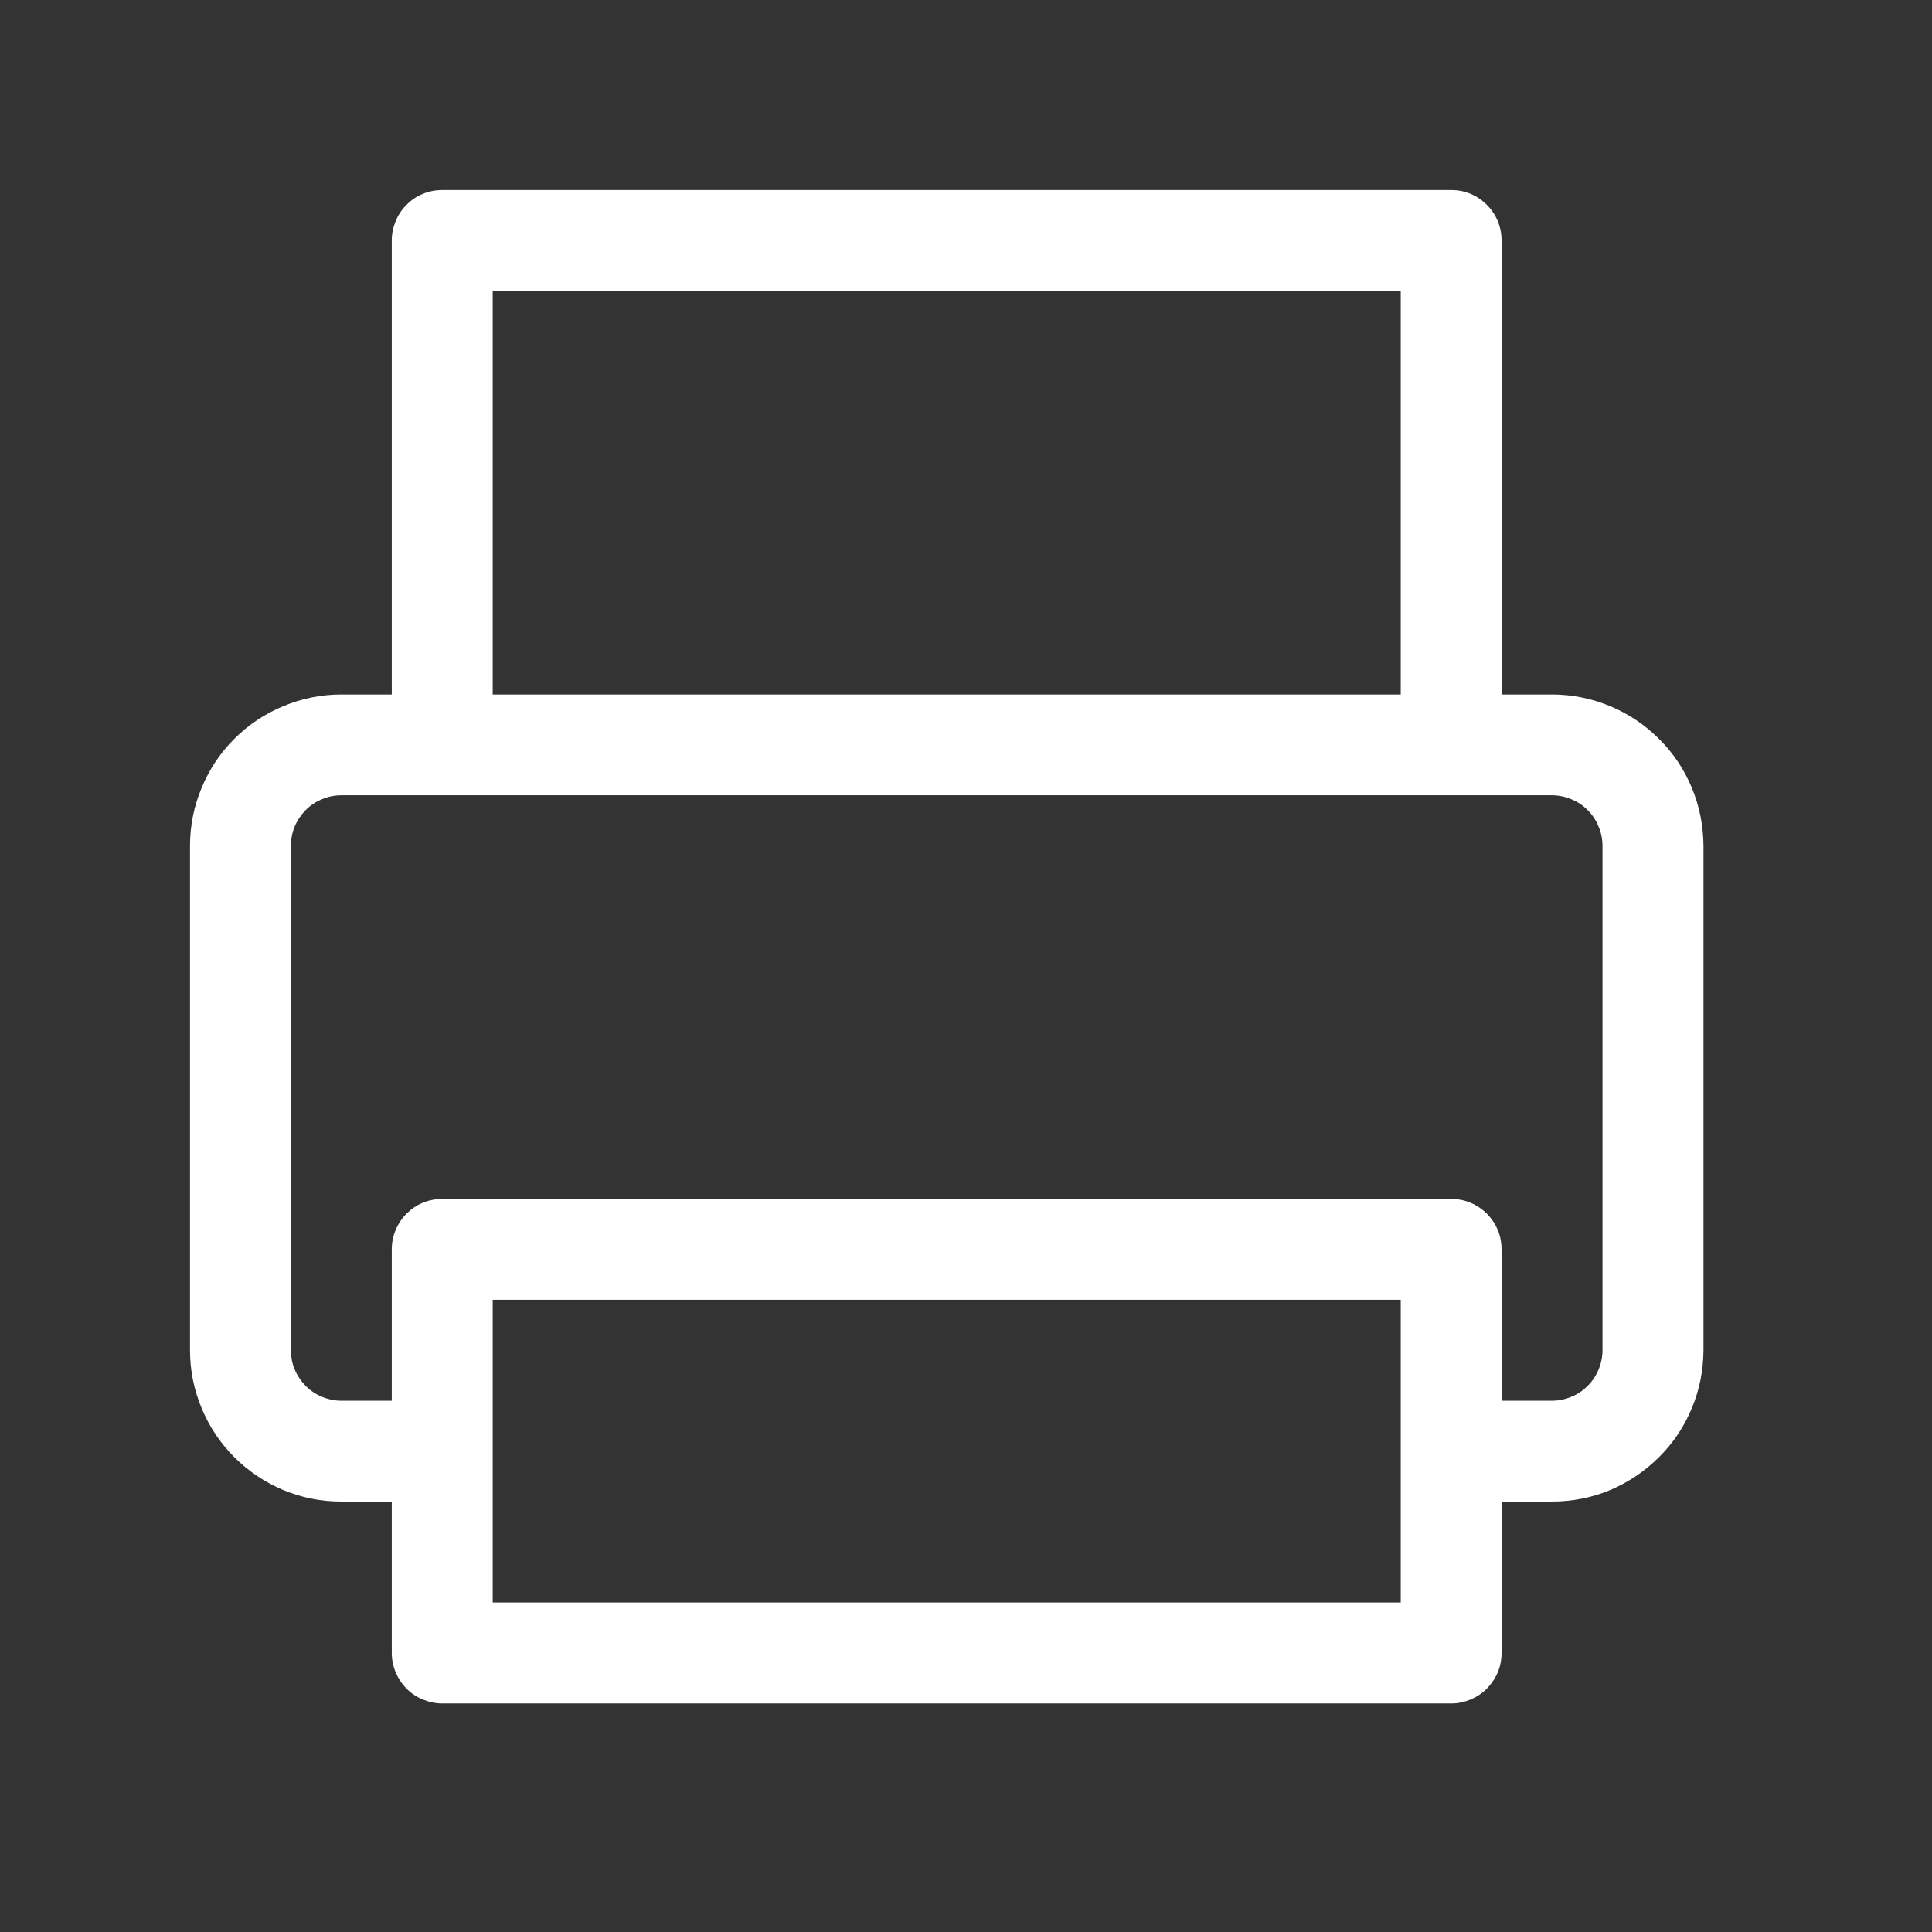 <svg xmlns="http://www.w3.org/2000/svg" xmlns:xlink="http://www.w3.org/1999/xlink" width="59" zoomAndPan="magnify" viewBox="0 0 44.25 44.25" height="59" preserveAspectRatio="xMidYMid meet" version="1.0"><rect x="0" y="0" width="44.25" height="44.25" fill="#333333" stroke="none"/><defs><clipPath id="c856fb7bf4"><path d="M 4.352 4.352 L 39.016 4.352 L 39.016 39.016 L 4.352 39.016 Z M 4.352 4.352 " clip-rule="nonzero"/></clipPath></defs><g clip-path="url(#c856fb7bf4)"><path fill="#ffffff" d="M 35.547 15.906 L 34.391 15.906 L 34.391 5.508 C 34.391 5.352 34.363 5.207 34.305 5.066 C 34.246 4.922 34.16 4.797 34.055 4.691 C 33.945 4.582 33.82 4.496 33.68 4.438 C 33.539 4.379 33.391 4.352 33.238 4.352 L 10.129 4.352 C 9.977 4.352 9.828 4.379 9.688 4.438 C 9.543 4.496 9.418 4.582 9.312 4.691 C 9.203 4.797 9.121 4.922 9.062 5.066 C 9.004 5.207 8.973 5.352 8.973 5.508 L 8.973 15.906 L 7.816 15.906 C 7.359 15.906 6.918 15.996 6.492 16.172 C 6.066 16.348 5.691 16.598 5.367 16.922 C 5.043 17.246 4.793 17.621 4.617 18.047 C 4.441 18.469 4.352 18.914 4.352 19.371 L 4.352 30.926 C 4.352 31.387 4.441 31.828 4.617 32.25 C 4.793 32.676 5.043 33.051 5.367 33.375 C 5.691 33.699 6.066 33.949 6.492 34.129 C 6.918 34.305 7.359 34.391 7.816 34.391 L 8.973 34.391 L 8.973 37.859 C 8.973 38.012 9.004 38.16 9.062 38.301 C 9.121 38.441 9.203 38.566 9.312 38.676 C 9.418 38.785 9.543 38.867 9.688 38.926 C 9.828 38.984 9.977 39.016 10.129 39.016 L 33.238 39.016 C 33.391 39.016 33.539 38.984 33.68 38.926 C 33.82 38.867 33.945 38.785 34.055 38.676 C 34.16 38.566 34.246 38.441 34.305 38.301 C 34.363 38.16 34.391 38.012 34.391 37.859 L 34.391 34.391 L 35.547 34.391 C 36.008 34.391 36.449 34.305 36.875 34.129 C 37.297 33.949 37.672 33.699 37.996 33.375 C 38.324 33.051 38.574 32.676 38.75 32.25 C 38.926 31.828 39.012 31.387 39.016 30.926 L 39.016 19.371 C 39.012 18.914 38.926 18.469 38.75 18.047 C 38.574 17.621 38.324 17.246 37.996 16.922 C 37.672 16.598 37.297 16.348 36.875 16.172 C 36.449 15.996 36.008 15.906 35.547 15.906 Z M 11.285 6.66 L 32.082 6.66 L 32.082 15.906 L 11.285 15.906 Z M 32.082 36.703 L 11.285 36.703 L 11.285 29.77 L 32.082 29.77 Z M 36.703 30.926 C 36.703 31.078 36.672 31.227 36.613 31.367 C 36.555 31.508 36.473 31.633 36.363 31.742 C 36.254 31.852 36.133 31.934 35.988 31.992 C 35.848 32.051 35.699 32.082 35.547 32.082 L 34.391 32.082 L 34.391 28.613 C 34.391 28.461 34.363 28.312 34.305 28.172 C 34.246 28.031 34.16 27.906 34.055 27.797 C 33.945 27.691 33.82 27.605 33.68 27.547 C 33.539 27.488 33.391 27.461 33.238 27.461 L 10.129 27.461 C 9.977 27.461 9.828 27.488 9.688 27.547 C 9.543 27.605 9.418 27.691 9.312 27.797 C 9.203 27.906 9.121 28.031 9.062 28.172 C 9.004 28.312 8.973 28.461 8.973 28.613 L 8.973 32.082 L 7.816 32.082 C 7.664 32.082 7.516 32.051 7.375 31.992 C 7.234 31.934 7.109 31.852 7 31.742 C 6.895 31.633 6.809 31.508 6.75 31.367 C 6.691 31.227 6.664 31.078 6.66 30.926 L 6.66 19.371 C 6.664 19.219 6.691 19.07 6.75 18.93 C 6.809 18.789 6.895 18.664 7 18.555 C 7.109 18.445 7.234 18.363 7.375 18.305 C 7.516 18.246 7.664 18.215 7.816 18.215 L 35.547 18.215 C 35.699 18.215 35.848 18.246 35.988 18.305 C 36.133 18.363 36.254 18.445 36.363 18.555 C 36.473 18.664 36.555 18.789 36.613 18.93 C 36.672 19.07 36.703 19.219 36.703 19.371 Z M 36.703 30.926 " fill-opacity="1" fill-rule="nonzero"/></g></svg>